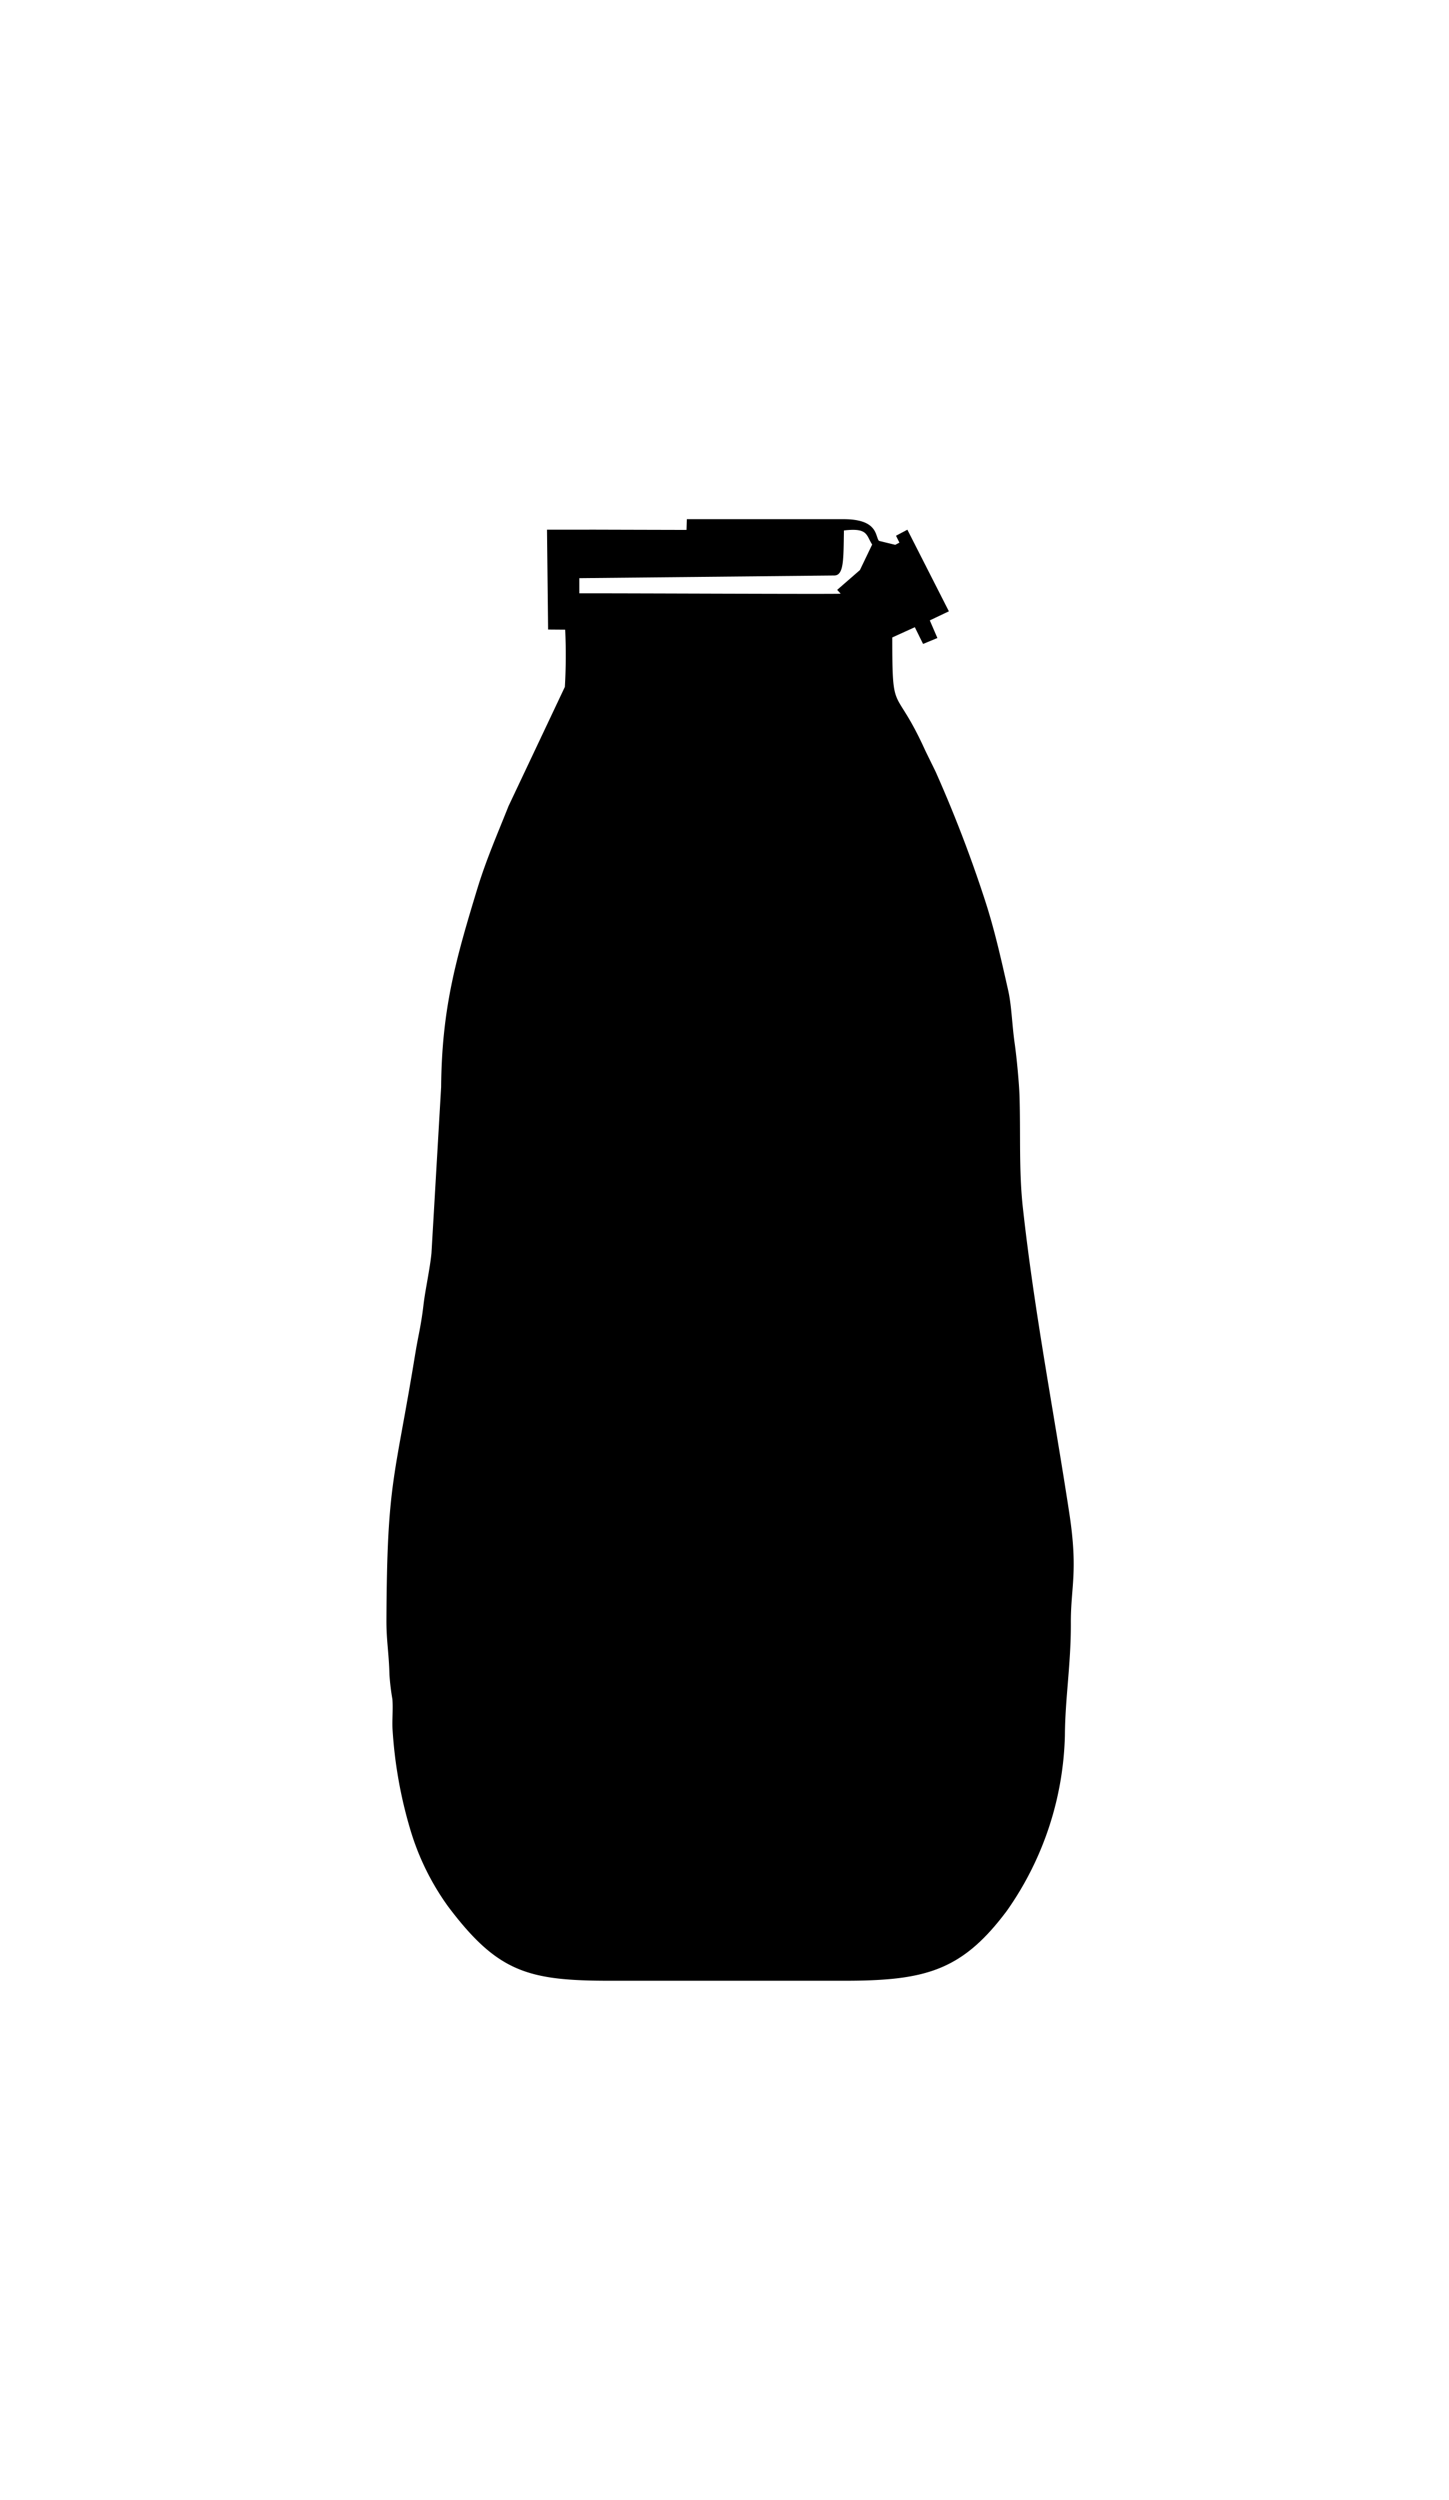<svg xmlns="http://www.w3.org/2000/svg" width="120" height="207" viewBox="0 0 120 207"><g transform="translate(-572 -840)"><g transform="translate(414.331 707.036)"><path d="M205.645,182.085v-1.254l21.115-.223c.8,0,.761-1.322.8-3.726,2.007-.242,1.834.392,2.338,1.164l-1.014,2.115L227,181.8l.289.315C227.344,182.17,209.014,182.071,205.645,182.085Zm27.167-5.266-.939.5.282.57-.345.183-1.352-.331c-.324-.385-.04-1.824-3.031-1.794H214.55l-.026.89c-13.17-.035-3.686-.019-11.555-.019l.092,8.264,1.413.012a45.308,45.308,0,0,1-.026,4.74l-4.669,9.876c-.934,2.355-1.855,4.439-2.608,6.921-1.765,5.806-2.916,9.874-2.97,16.342l-.8,13.745c-.131,1.329-.521,3.052-.669,4.348-.2,1.7-.423,2.434-.69,4.076-1.707,10.447-2.322,10.4-2.371,21.967-.007,1.7.207,2.674.251,4.517a18.758,18.758,0,0,0,.244,2.012c.066.805-.031,1.688.012,2.5a36.878,36.878,0,0,0,1.474,8.308,21.109,21.109,0,0,0,3.146,6.383c4.106,5.442,6.625,6.123,13.438,6.123h19.312c6.749,0,9.783-.808,13.511-5.8a26.291,26.291,0,0,0,4.8-14.508c.023-3.134.507-5.928.493-9.29-.016-3.031.62-4.223-.131-9.137-1.319-8.623-2.888-16.624-3.841-25.251-.338-3.073-.181-6.005-.279-9.252-.031-1.052-.235-3.2-.4-4.362-.237-1.664-.242-3.092-.554-4.463-.606-2.672-1.139-5.071-1.963-7.566a108.515,108.515,0,0,0-4.045-10.5l-.826-1.683c-2.559-5.651-2.751-2.712-2.751-9.4l1.869-.85.683,1.387,1.186-.491-.629-1.46,1.58-.751-3.435-6.752Z" transform="translate(0)" fill-rule="evenodd"/></g><rect width="120" height="207" transform="translate(572 840)" fill="none"/></g></svg>